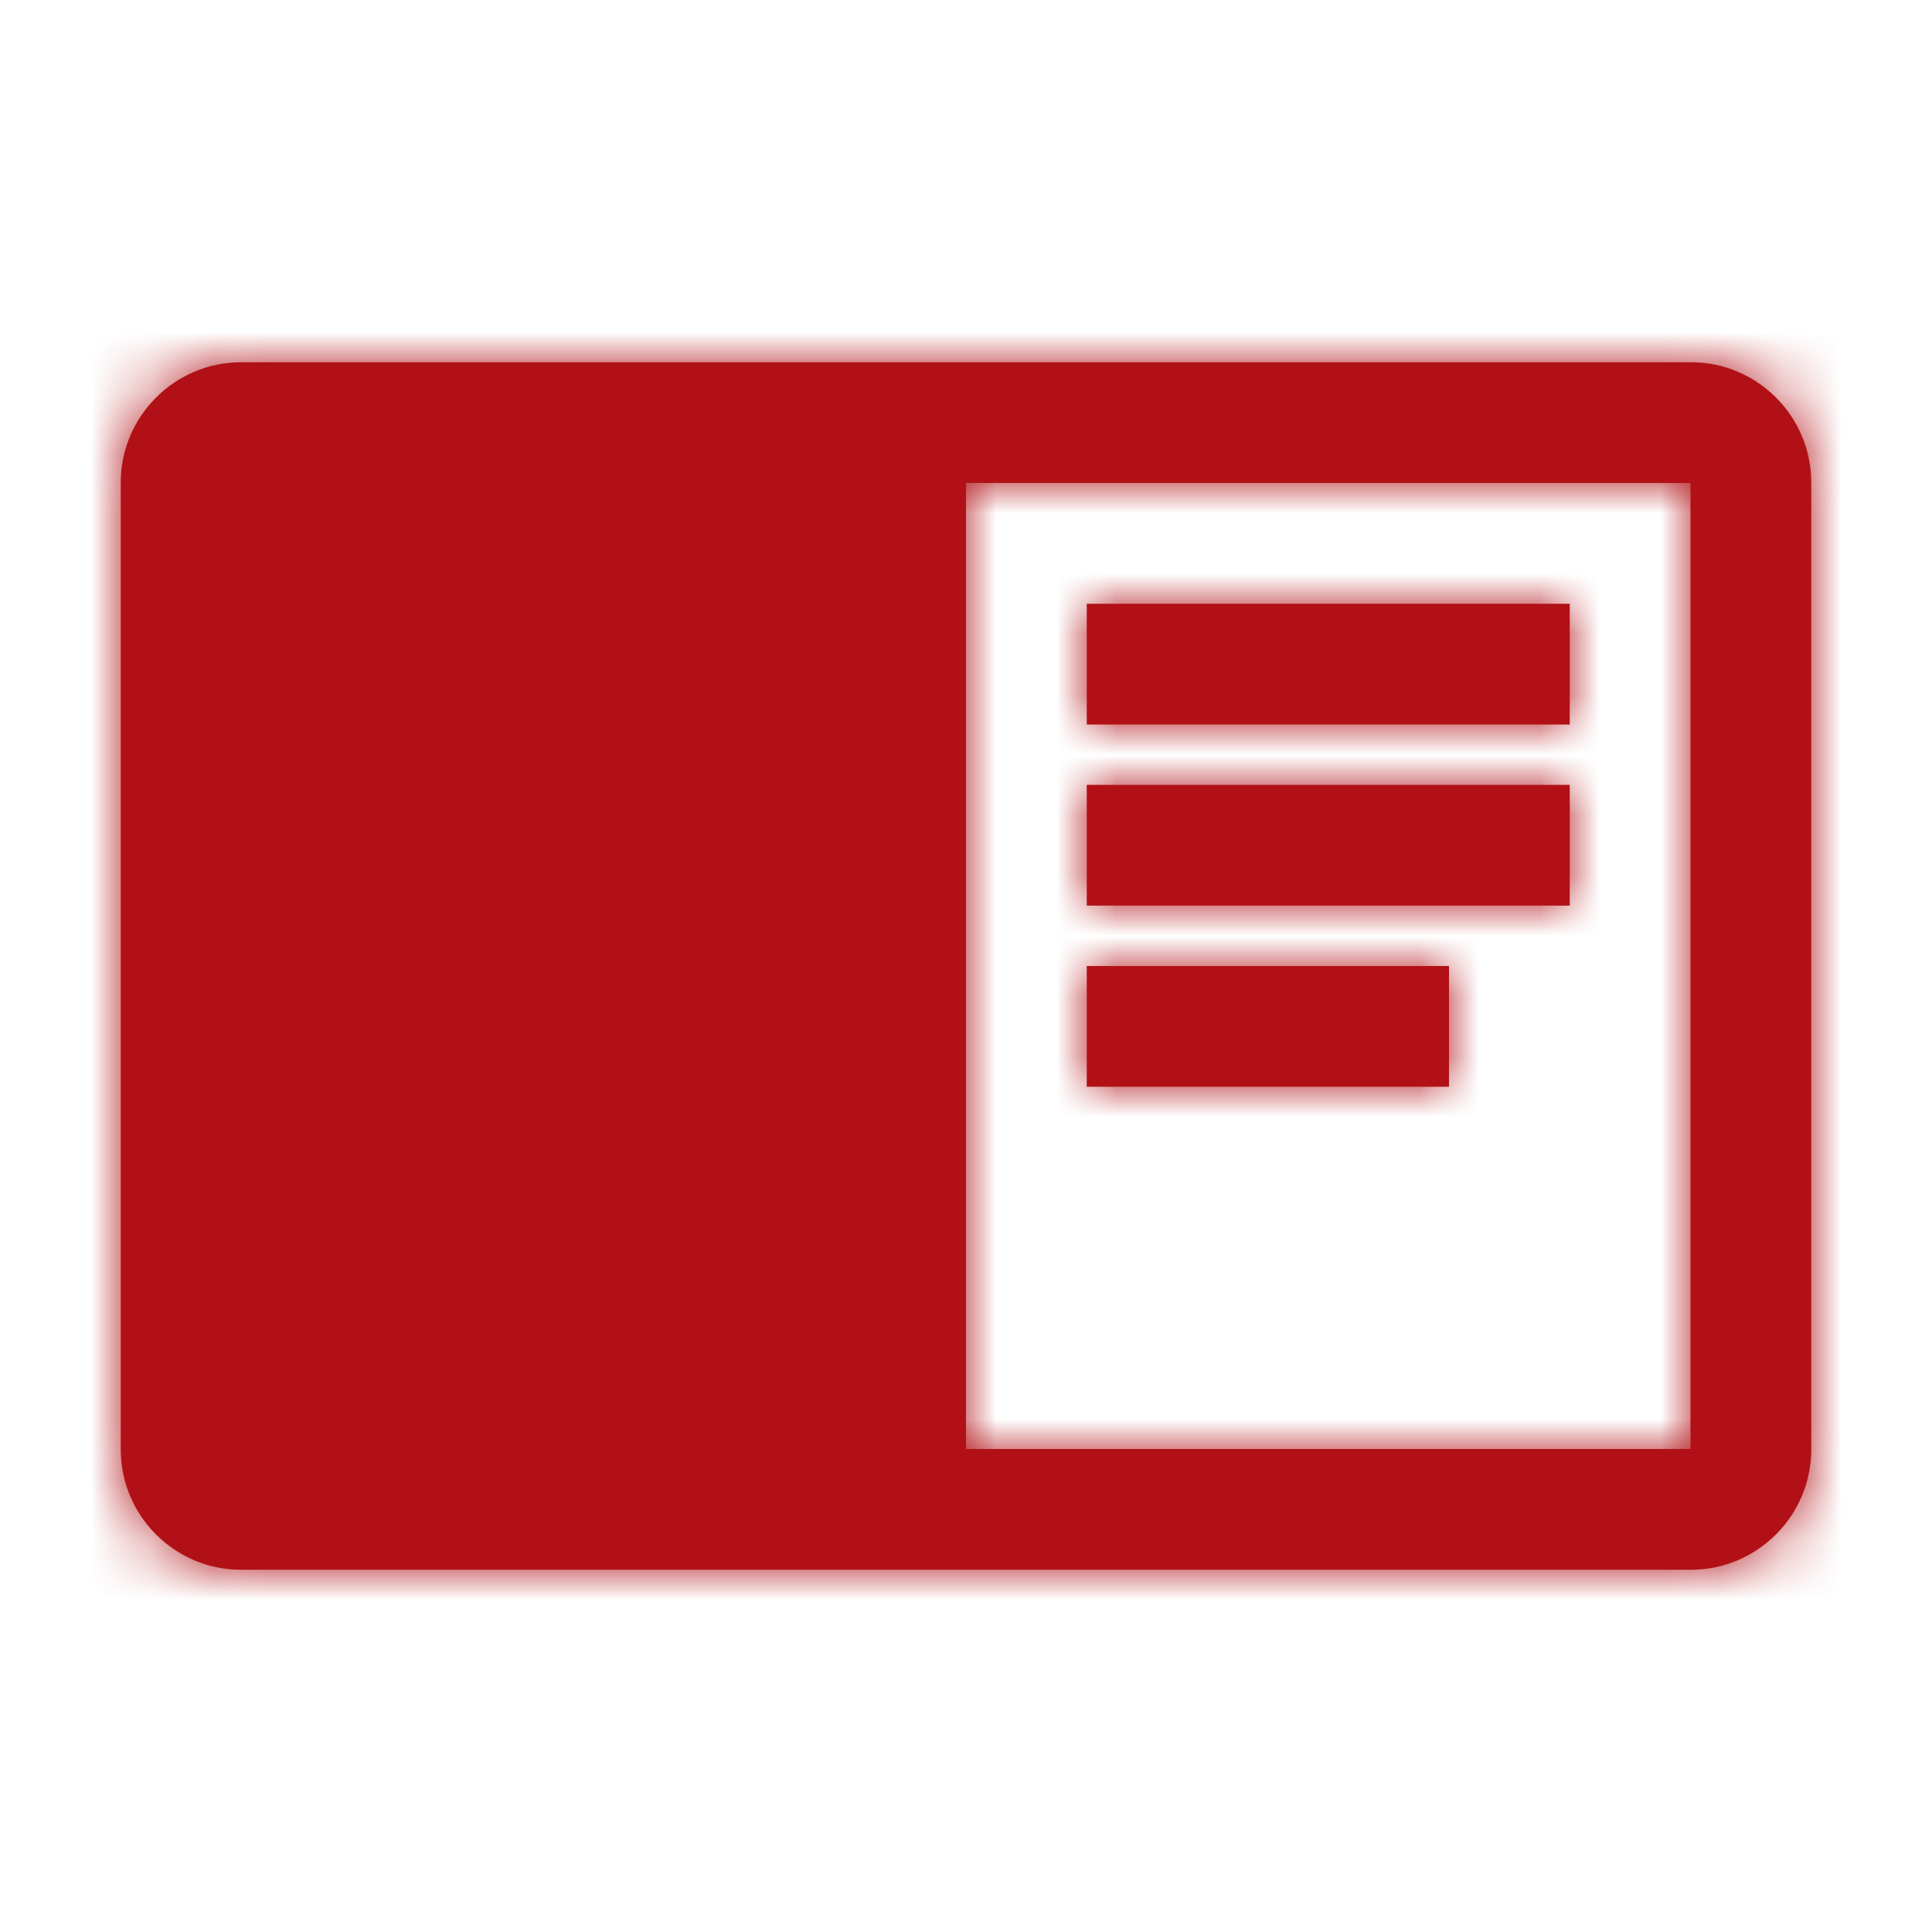 <svg xmlns="http://www.w3.org/2000/svg" xmlns:xlink="http://www.w3.org/1999/xlink" width="32" height="32" viewBox="0 0 32 32">
    <defs>
        <path id="a" d="M2 7.99C2 6.892 2.9 6 3.991 6H28.01C29.109 6 30 6.898 30 7.99v16.02c0 1.099-.9 1.99-1.991 1.99H3.99C2.891 26 2 25.102 2 24.01V7.99zM16 8v16h12V8H16zm2 2h8v2h-8v-2zm0 3h8v2h-8v-2zm0 3h6v2h-6v-2z"/>
    </defs>
    <g fill="none" fill-rule="evenodd">
        <mask id="b" fill="#fff">
            <use xlink:href="#a"/>
        </mask>
        <use fill="#b11116" opacity=".25" xlink:href="#a"/>
        <g fill="#b11116" mask="url(#b)">
            <path d="M0 0h32v32H0z"/>
        </g>
    </g>
</svg>
